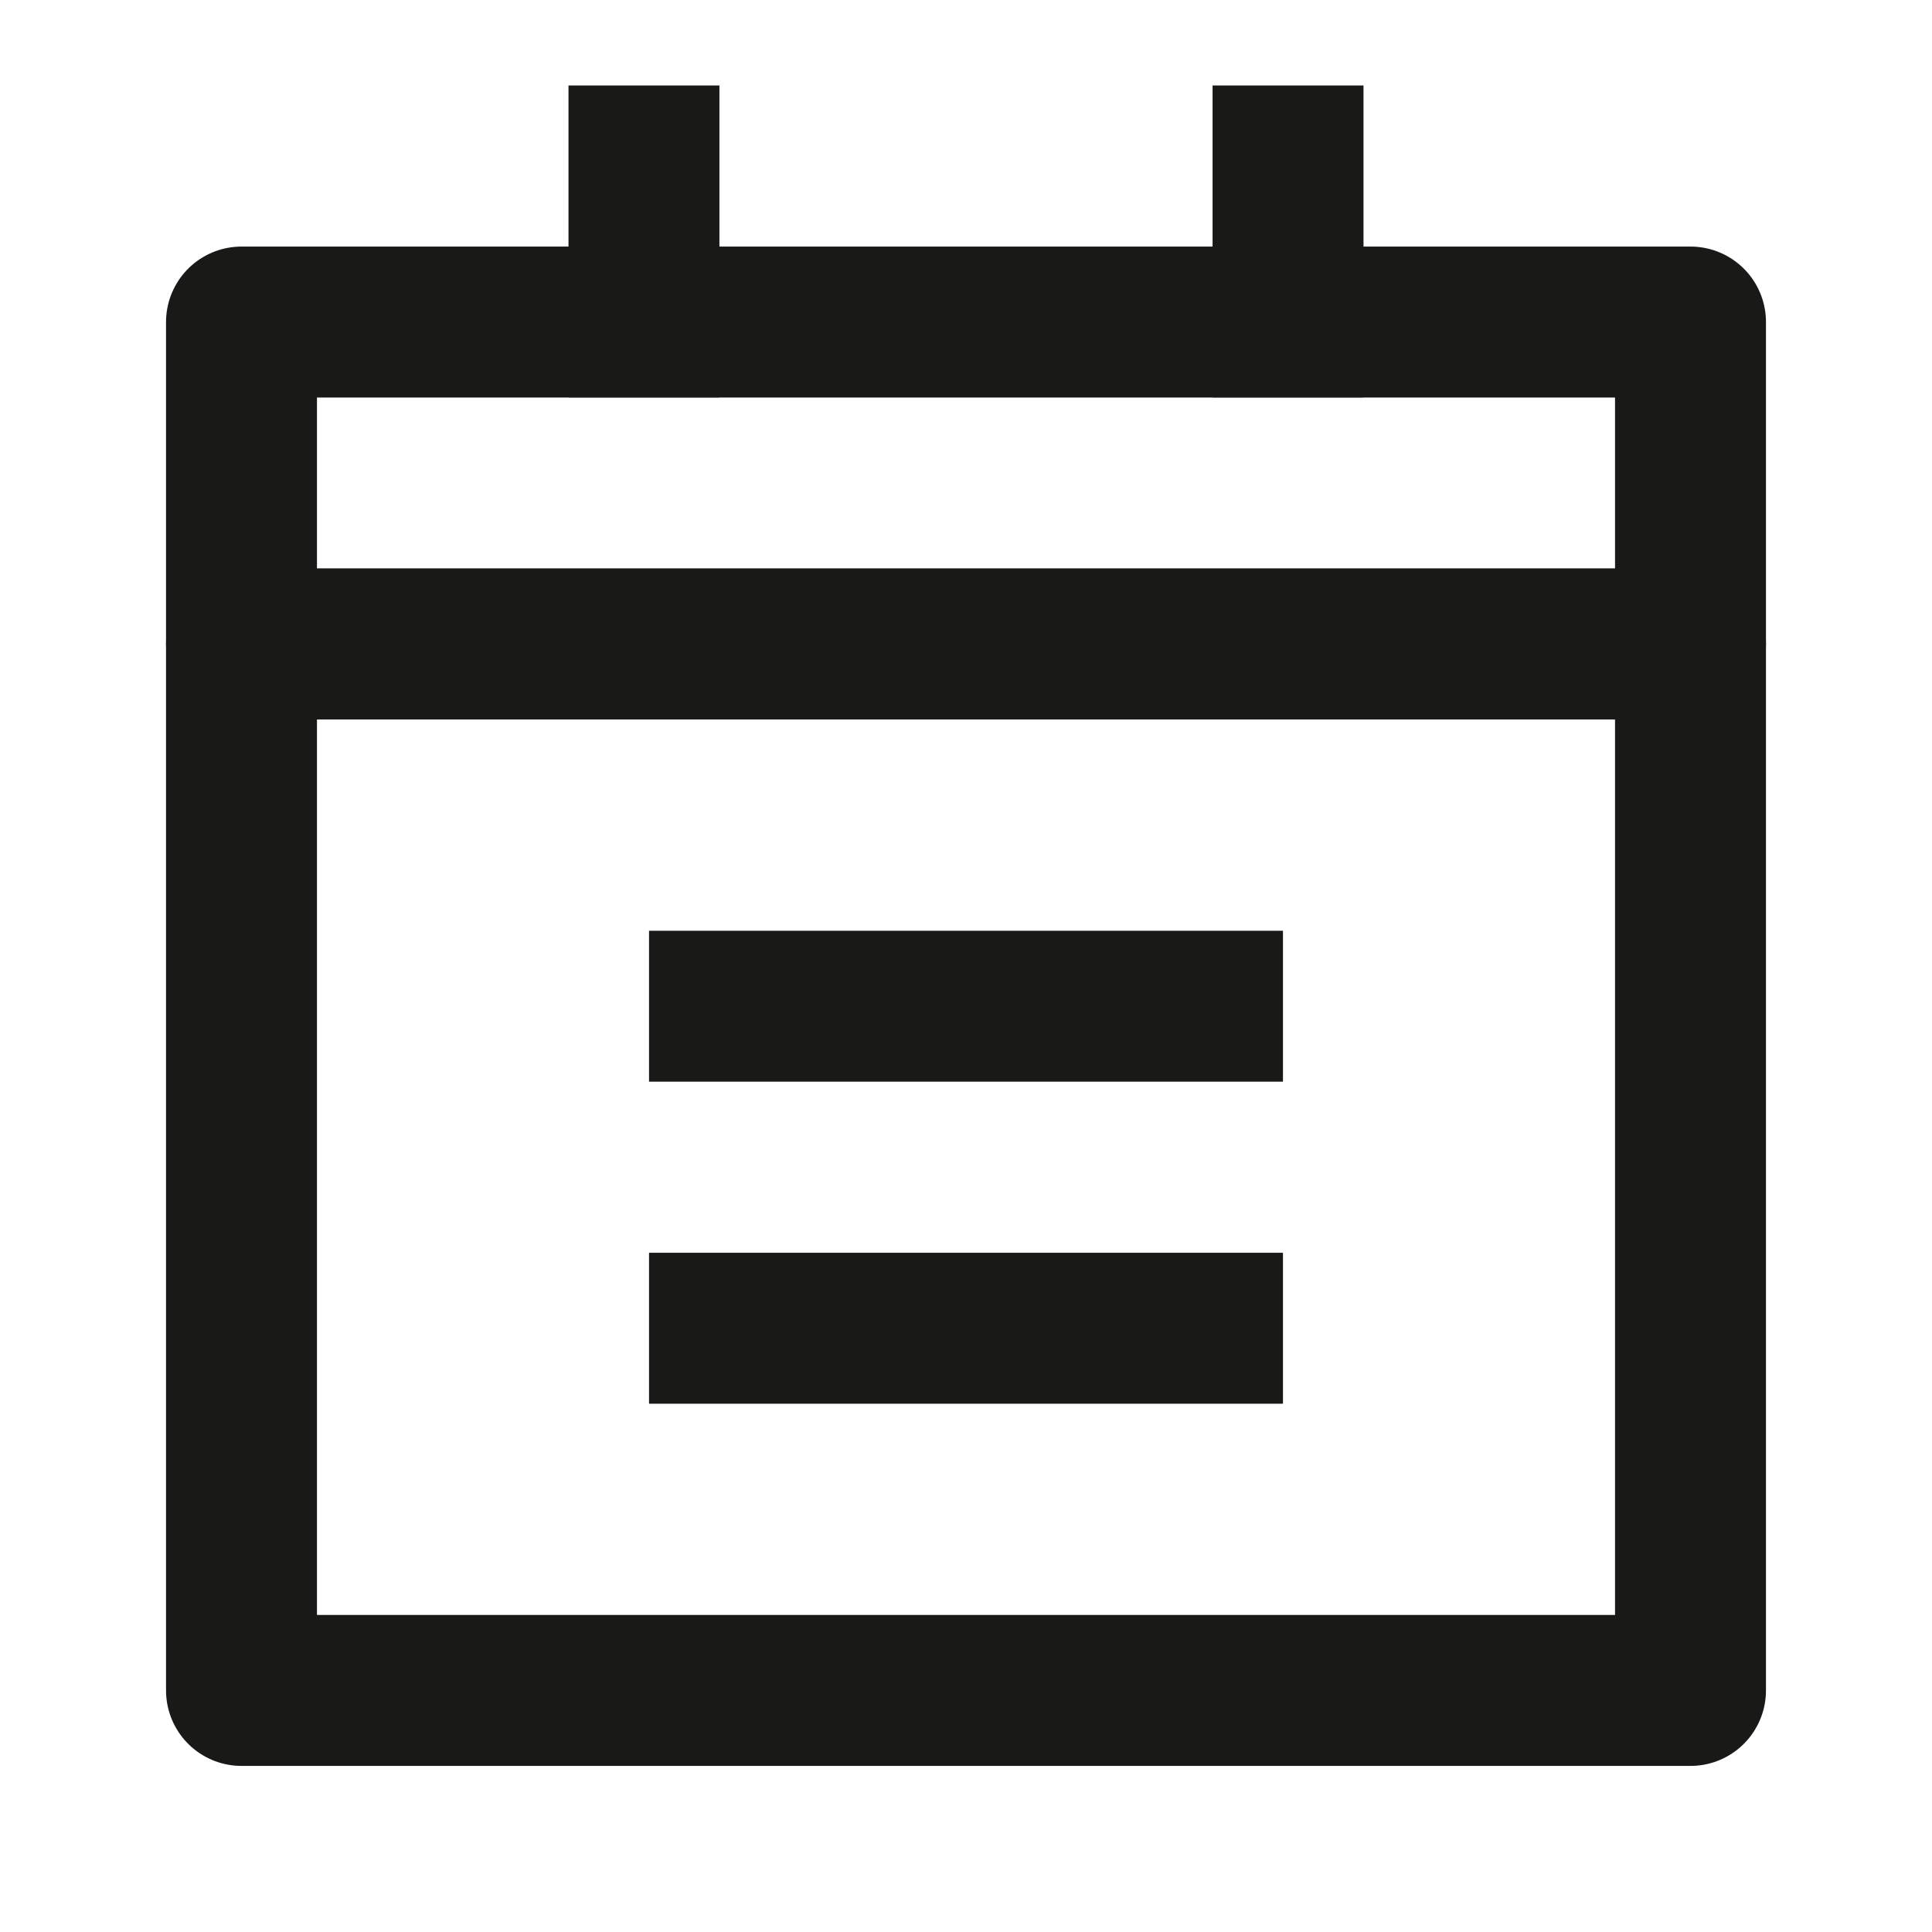 <?xml version="1.0" encoding="UTF-8"?>
<svg xmlns="http://www.w3.org/2000/svg" width="32" height="32" viewBox="0 0 32 32" fill="none">
  <path d="M21.334 2.666V5.333" stroke="#191917" stroke-width="2.5" stroke-linecap="square" stroke-linejoin="round"></path>
  <path d="M10.666 2.666L10.666 5.333" stroke="#191917" stroke-width="2.5" stroke-linecap="square" stroke-linejoin="round"></path>
  <rect x="4" y="5.334" width="24" height="5.333" stroke="#191917" stroke-width="2.5" stroke-linecap="square" stroke-linejoin="round"></rect>
  <rect x="4" y="10.666" width="24" height="17.333" stroke="#191917" stroke-width="2.5" stroke-linecap="square" stroke-linejoin="round"></rect>
  <path d="M12 16.666H20" stroke="#191917" stroke-width="2.5" stroke-linecap="square" stroke-linejoin="round"></path>
  <path d="M12 22H20" stroke="#191917" stroke-width="2.5" stroke-linecap="square" stroke-linejoin="round"></path>
</svg>
